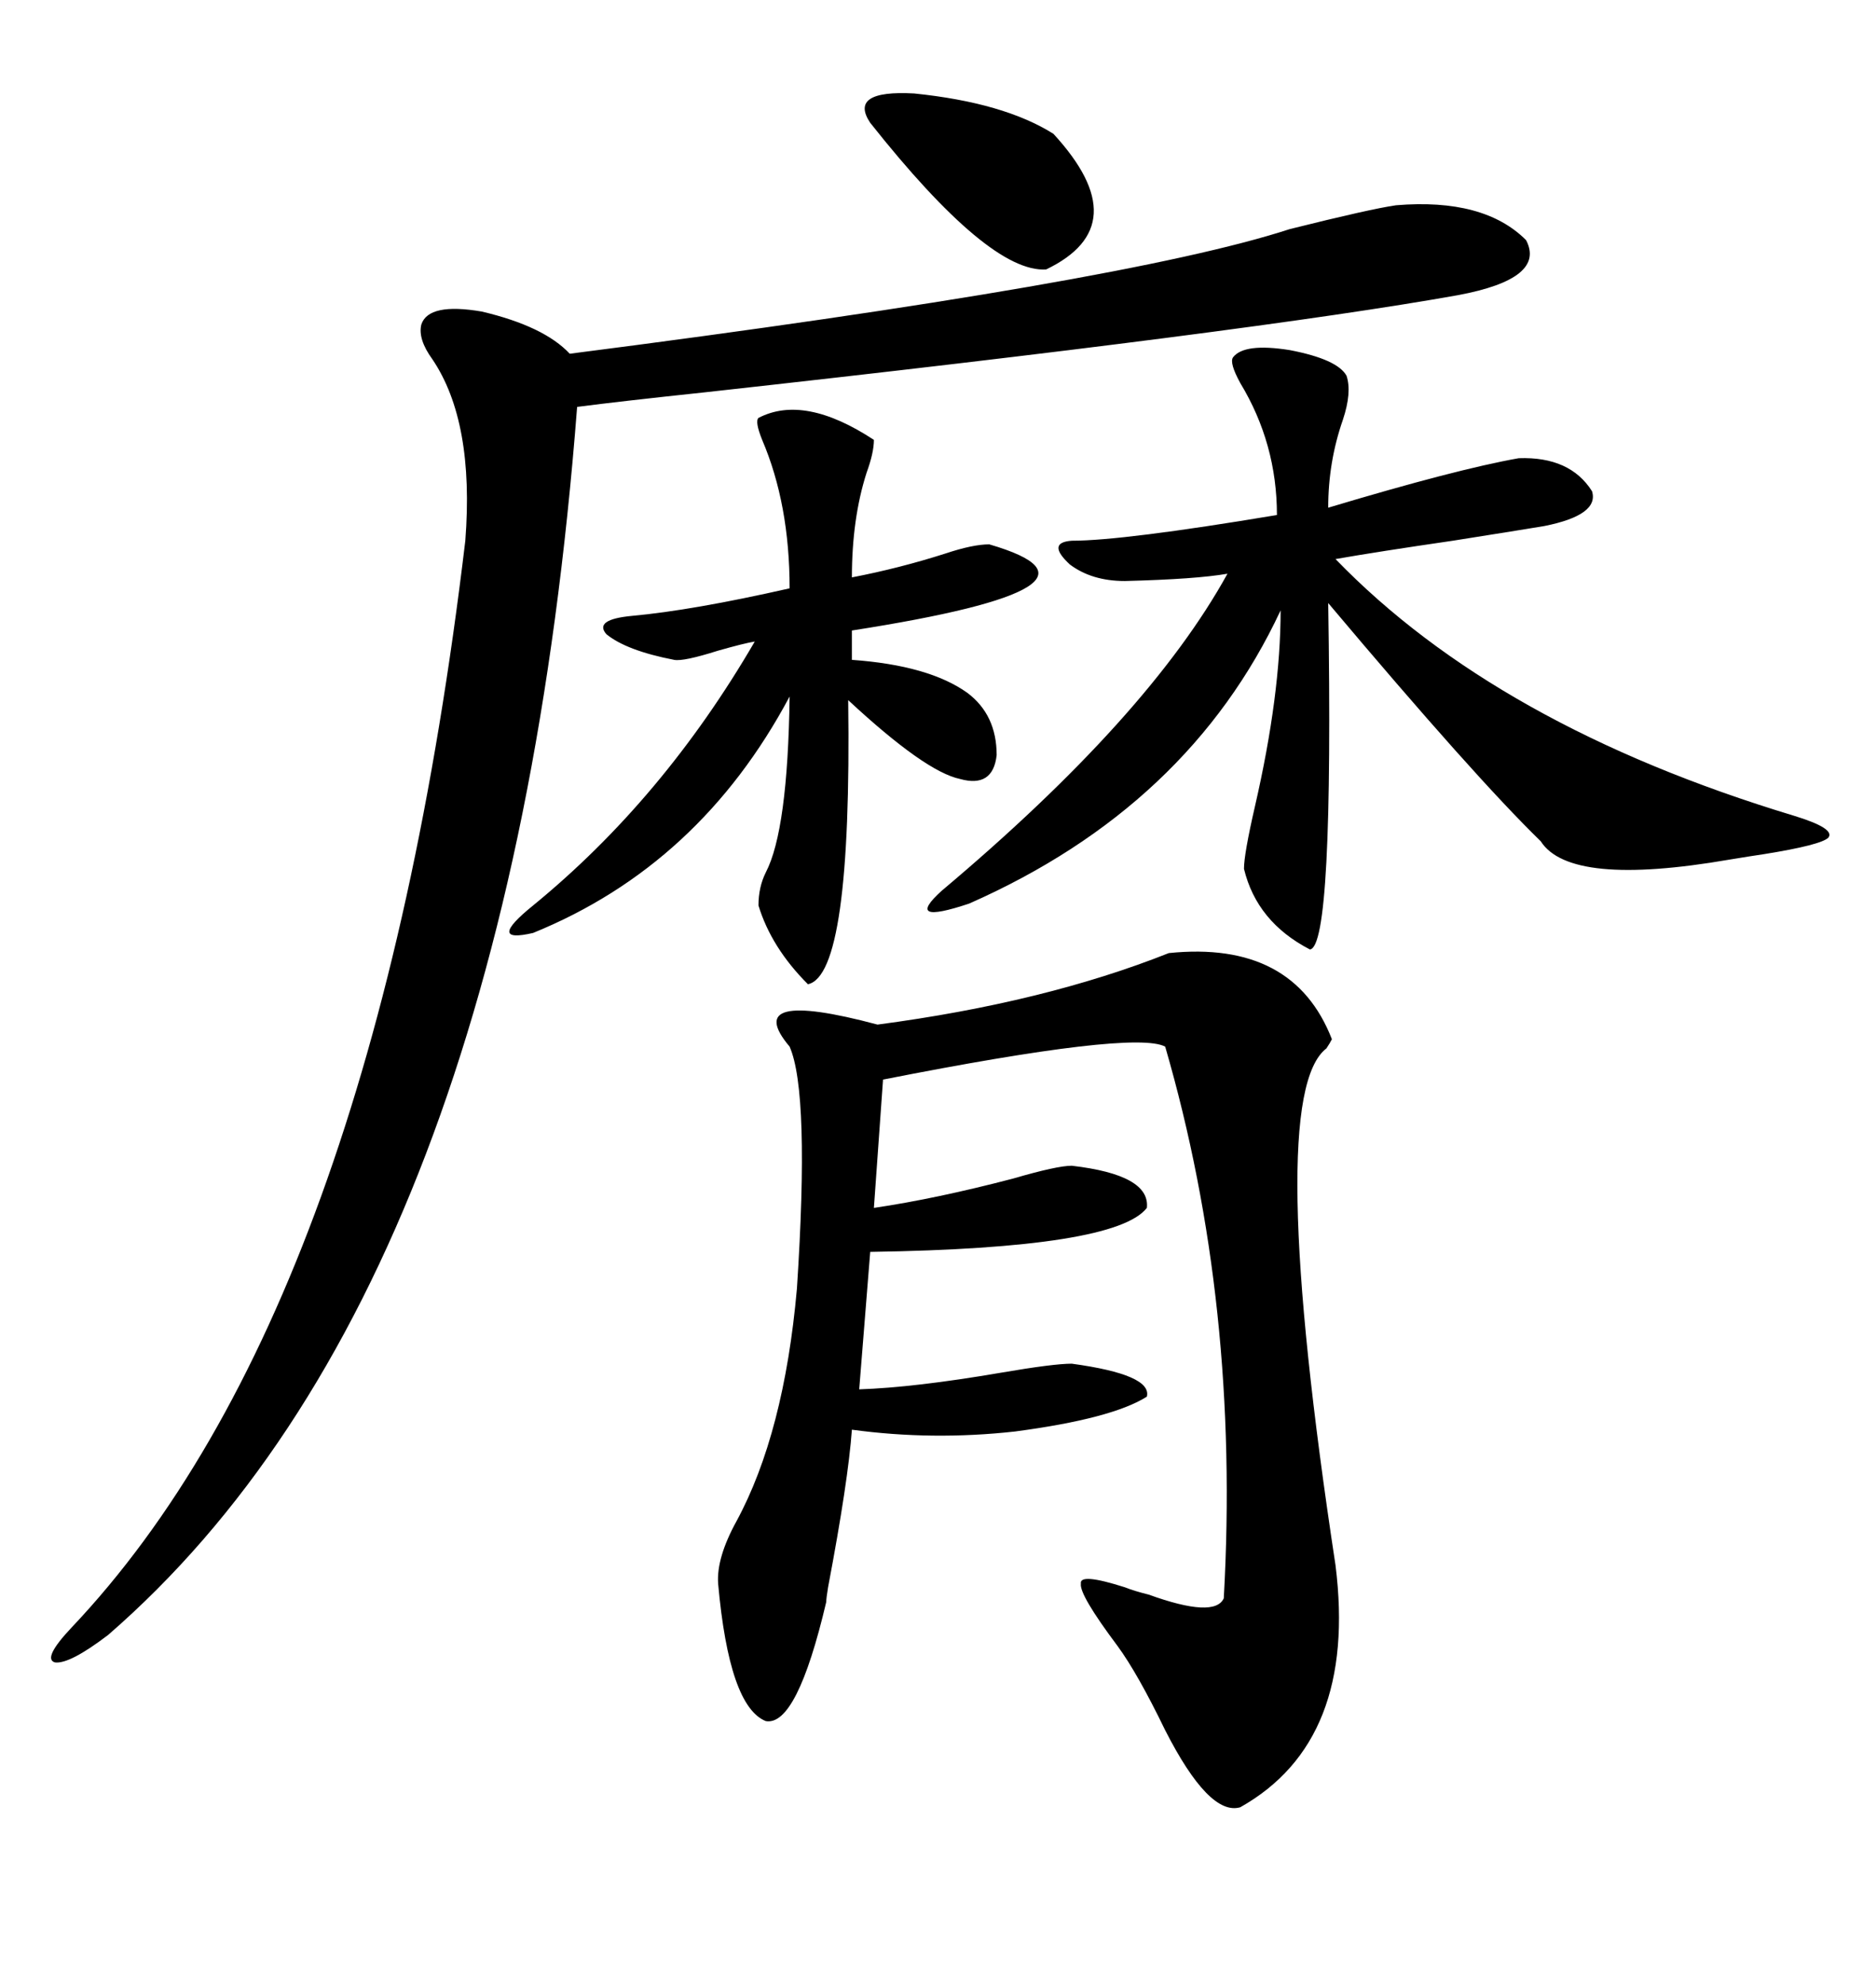 <svg xmlns="http://www.w3.org/2000/svg" xmlns:xlink="http://www.w3.org/1999/xlink" width="300" height="317.285"><path d="M186.91 152.34L186.91 152.34Q206.84 150.29 212.99 166.11L212.99 166.11Q212.70 166.70 212.11 167.58L212.11 167.58Q202.15 175.20 213.57 250.20L213.57 250.20Q217.09 278.32 198.34 288.87L198.34 288.87Q193.36 290.33 186.33 276.56L186.33 276.56Q181.93 267.48 178.71 263.09L178.71 263.09Q172.56 254.88 172.85 253.13L172.85 253.13Q172.56 251.37 179.88 253.71L179.88 253.71Q181.35 254.30 183.69 254.88L183.69 254.88Q194.24 258.69 195.70 255.47L195.70 255.47Q198.34 208.59 186.33 167.29L186.33 167.29Q181.35 164.65 141.21 172.56L141.21 172.56L139.75 193.07Q149.71 191.60 162.01 188.38L162.01 188.38Q169.04 186.33 171.39 186.33L171.39 186.33Q183.98 187.79 183.40 193.07L183.40 193.07Q178.42 199.51 139.16 200.10L139.16 200.10L137.40 222.07Q146.19 221.78 159.96 219.43L159.96 219.43Q168.46 217.97 171.39 217.97L171.39 217.97Q184.28 219.73 183.40 223.24L183.40 223.24Q177.83 226.76 162.30 228.81L162.30 228.81Q149.12 230.27 136.23 228.52L136.23 228.52Q135.64 236.72 132.42 253.71L132.42 253.71Q132.13 255.47 132.13 256.05L132.13 256.05Q127.44 275.98 122.46 275.10L122.46 275.10Q116.60 272.75 114.84 253.13L114.84 253.13Q114.55 249.02 117.77 243.16L117.77 243.16Q125.39 229.10 127.44 205.96L127.44 205.96Q129.49 174.61 126.27 167.29L126.27 167.29Q118.36 157.91 140.33 163.77L140.33 163.77Q166.99 160.25 186.91 152.34ZM223.24 32.81L223.24 32.81Q237.30 31.64 244.04 38.38L244.04 38.38Q247.27 44.53 233.20 47.17L233.20 47.17Q200.39 53.03 112.79 62.70L112.79 62.70Q99.02 64.16 92.29 65.04L92.29 65.04Q81.45 205.66 17.29 261.33L17.29 261.33Q11.13 266.02 8.79 265.72L8.79 265.72Q6.74 265.14 11.43 260.16L11.43 260.16Q59.77 209.18 74.41 86.43L74.41 86.43Q75.88 67.38 69.14 57.42L69.14 57.42Q66.80 54.20 67.38 51.86L67.38 51.86Q68.55 48.34 77.05 49.80L77.05 49.80Q87.01 52.15 91.11 56.54L91.11 56.54Q180.18 45.12 206.25 36.62L206.25 36.62Q219.14 33.40 223.24 32.81ZM197.17 57.13L197.17 57.13Q198.93 54.79 206.25 55.96L206.25 55.96Q213.87 57.42 215.33 60.06L215.33 60.06Q216.21 62.70 214.75 67.09L214.75 67.09Q212.40 73.83 212.40 81.15L212.40 81.15Q232.91 75 242.87 73.24L242.87 73.24Q251.07 72.95 254.59 78.52L254.59 78.52Q255.76 82.32 246.97 84.08L246.97 84.08Q243.46 84.67 232.32 86.43L232.32 86.43Q220.31 88.18 213.57 89.36L213.57 89.36Q239.36 116.02 286.82 130.37L286.82 130.37Q293.55 132.42 292.38 133.89L292.38 133.89Q291.21 135.06 282.13 136.52L282.13 136.52Q280.08 136.82 276.56 137.40L276.56 137.40Q251.07 141.80 246.39 134.47L246.39 134.47Q235.84 124.22 212.40 96.39L212.40 96.39Q213.28 151.46 209.47 151.76L209.47 151.76Q200.98 147.36 198.93 138.87L198.93 138.87Q198.93 136.52 200.68 128.91L200.68 128.91Q204.79 111.04 204.79 97.56L204.79 97.56Q190.14 128.91 154.98 144.43L154.98 144.43Q144.43 147.95 150.59 142.38L150.59 142.38Q183.69 114.55 196.29 91.70L196.29 91.70Q191.31 92.58 179.88 92.87L179.88 92.87Q174.61 92.87 171.09 90.23L171.09 90.23Q167.29 86.72 171.39 86.43L171.39 86.43Q179.59 86.43 204.20 82.32L204.20 82.32Q204.20 70.90 198.34 61.23L198.34 61.23Q196.58 58.01 197.17 57.13ZM121.29 66.80L121.29 66.80Q128.61 62.99 139.75 70.31L139.75 70.31Q139.75 72.36 138.57 75.59L138.57 75.59Q136.23 82.91 136.23 92.29L136.23 92.29Q143.85 90.82 151.17 88.48L151.17 88.48Q155.57 87.01 158.20 87.01L158.20 87.01Q181.35 93.75 136.23 100.78L136.23 100.78L136.23 105.47Q148.54 106.35 154.69 110.74L154.69 110.74Q159.38 114.26 159.38 120.70L159.38 120.70Q158.79 125.98 153.52 124.51L153.52 124.51Q147.95 123.34 135.64 111.91L135.64 111.91Q136.23 155.86 129.20 157.32L129.20 157.32Q123.34 151.46 121.29 144.73L121.29 144.73Q121.29 141.80 122.46 139.45L122.46 139.45Q125.98 132.71 126.27 111.33L126.27 111.33Q111.91 138.28 85.25 149.12L85.25 149.12Q77.64 150.88 85.25 144.73L85.25 144.73Q106.05 127.73 120.70 102.54L120.70 102.54Q118.95 102.83 114.84 104.00L114.84 104.00Q109.28 105.76 107.81 105.47L107.81 105.47Q100.20 104.00 96.97 101.37L96.97 101.37Q94.92 99.02 101.07 98.44L101.07 98.44Q110.74 97.56 126.27 94.04L126.27 94.04Q126.27 80.57 121.88 70.31L121.88 70.31Q120.70 67.38 121.29 66.80ZM139.16 19.63L139.16 19.63Q135.64 14.36 146.19 14.94L146.19 14.94Q160.55 16.41 168.46 21.39L168.46 21.39Q181.93 36.04 167.29 43.07L167.29 43.07Q158.20 43.65 139.16 19.63Z"/></svg>